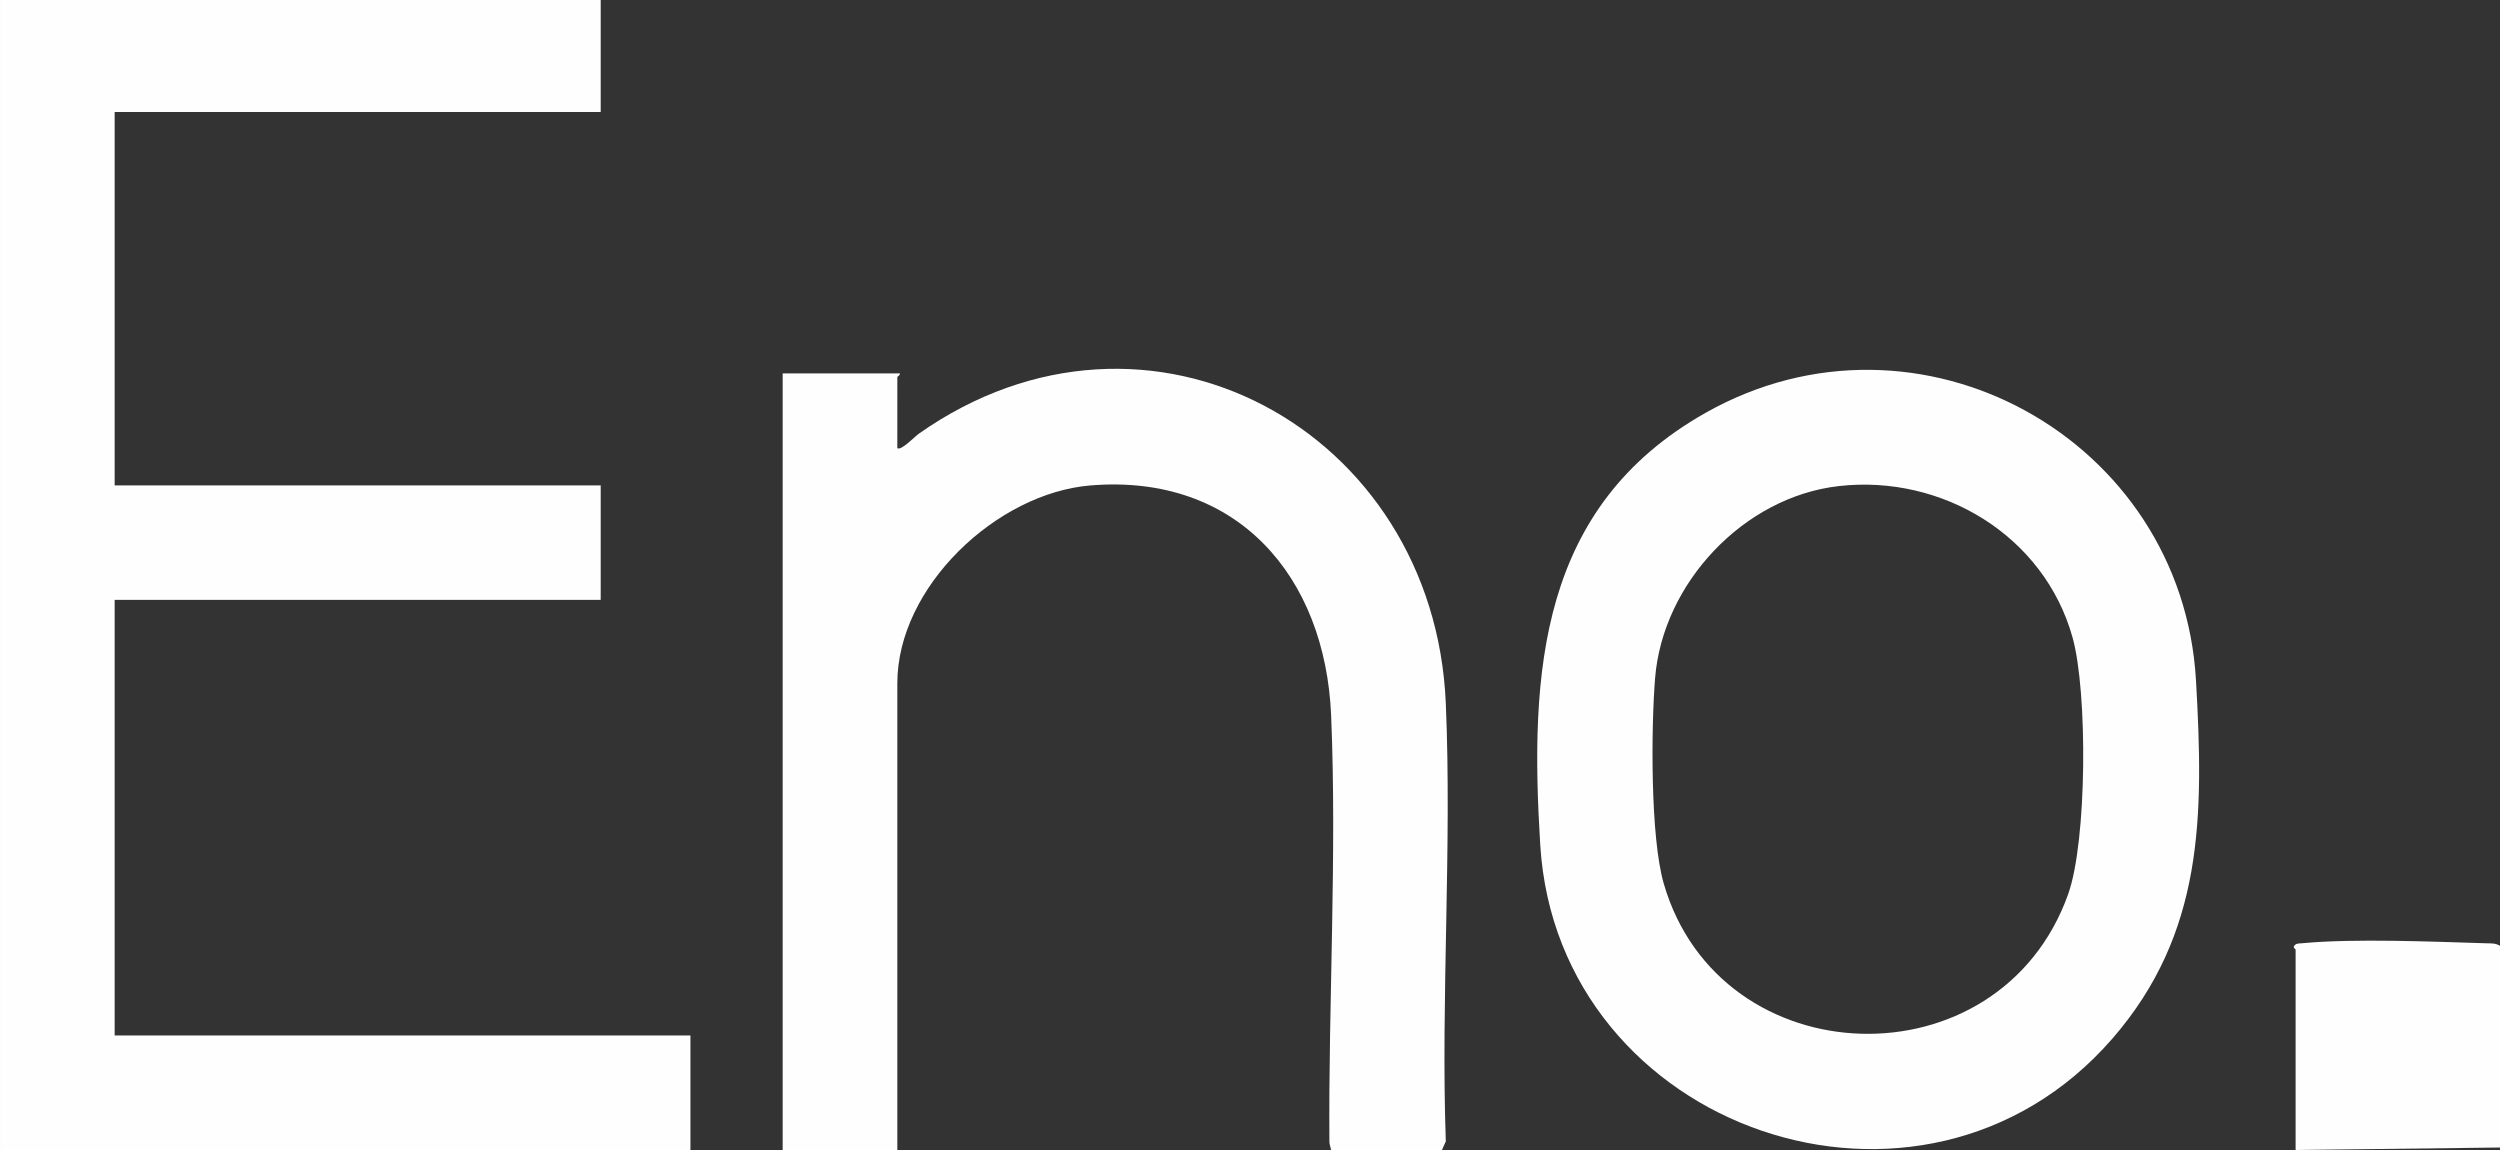 <svg height="92" viewBox="0 0 200 92" width="200" xmlns="http://www.w3.org/2000/svg" xmlns:xlink="http://www.w3.org/1999/xlink"><rect x="0" y="0" width="200" height="92" fill="#333333" stroke="none"/><defs><path id="a" d="m0 0h200v92h-200z"></path></defs><g fill="#fefefe" fill-rule="evenodd" xlink:href="#a"><path d="m200 75.671v16.13l-16.351.199v-16.03c0-.05-.235-.159-.116-.301.149-.217.382-.185.605-.207 4.18-.398 10.449-.129 14.775.001.379.011.755-.018 1.087.207"></path><path d="m147.114 38.886c-7.629.861-14.107 7.785-14.708 15.381-.319 4.03-.383 12.707.695 16.424 4.496 15.505 26.853 16.236 32.351.846 1.517-4.246 1.569-16.199.348-20.558-2.273-8.11-10.402-13.029-18.687-12.094m21.856 44.227c-15.157 17.418-44.331 7.343-45.748-15.499-.86-13.869-.085-27.076 13.235-34.592 17.043-9.618 38.126 2.059 39.225 21.433.613 10.801.653 20.196-6.711 28.659"></path><path d="m71.785 35.844c.269.265 1.398-.922 1.733-1.157 18.318-12.873 41.205-.3 42.145 21.559.497 11.559-.4 23.471.001 35.067l-.309.687h-8.873c-.024-.227-.128-.422-.13-.656-.082-11.231.608-22.897.139-34.103-.465-11.114-7.498-19.37-19.248-18.407-7.51.616-15.457 8.115-15.457 15.828v37.338h-9.172v-62.13h9.372c.053.146-.199.238-.199.299z"></path><path d="m48.056 0v8.961h-38.883v29.87h38.883v9.16h-38.883v34.848h46.062v9.16h-55.234v-92z"></path></g></svg>